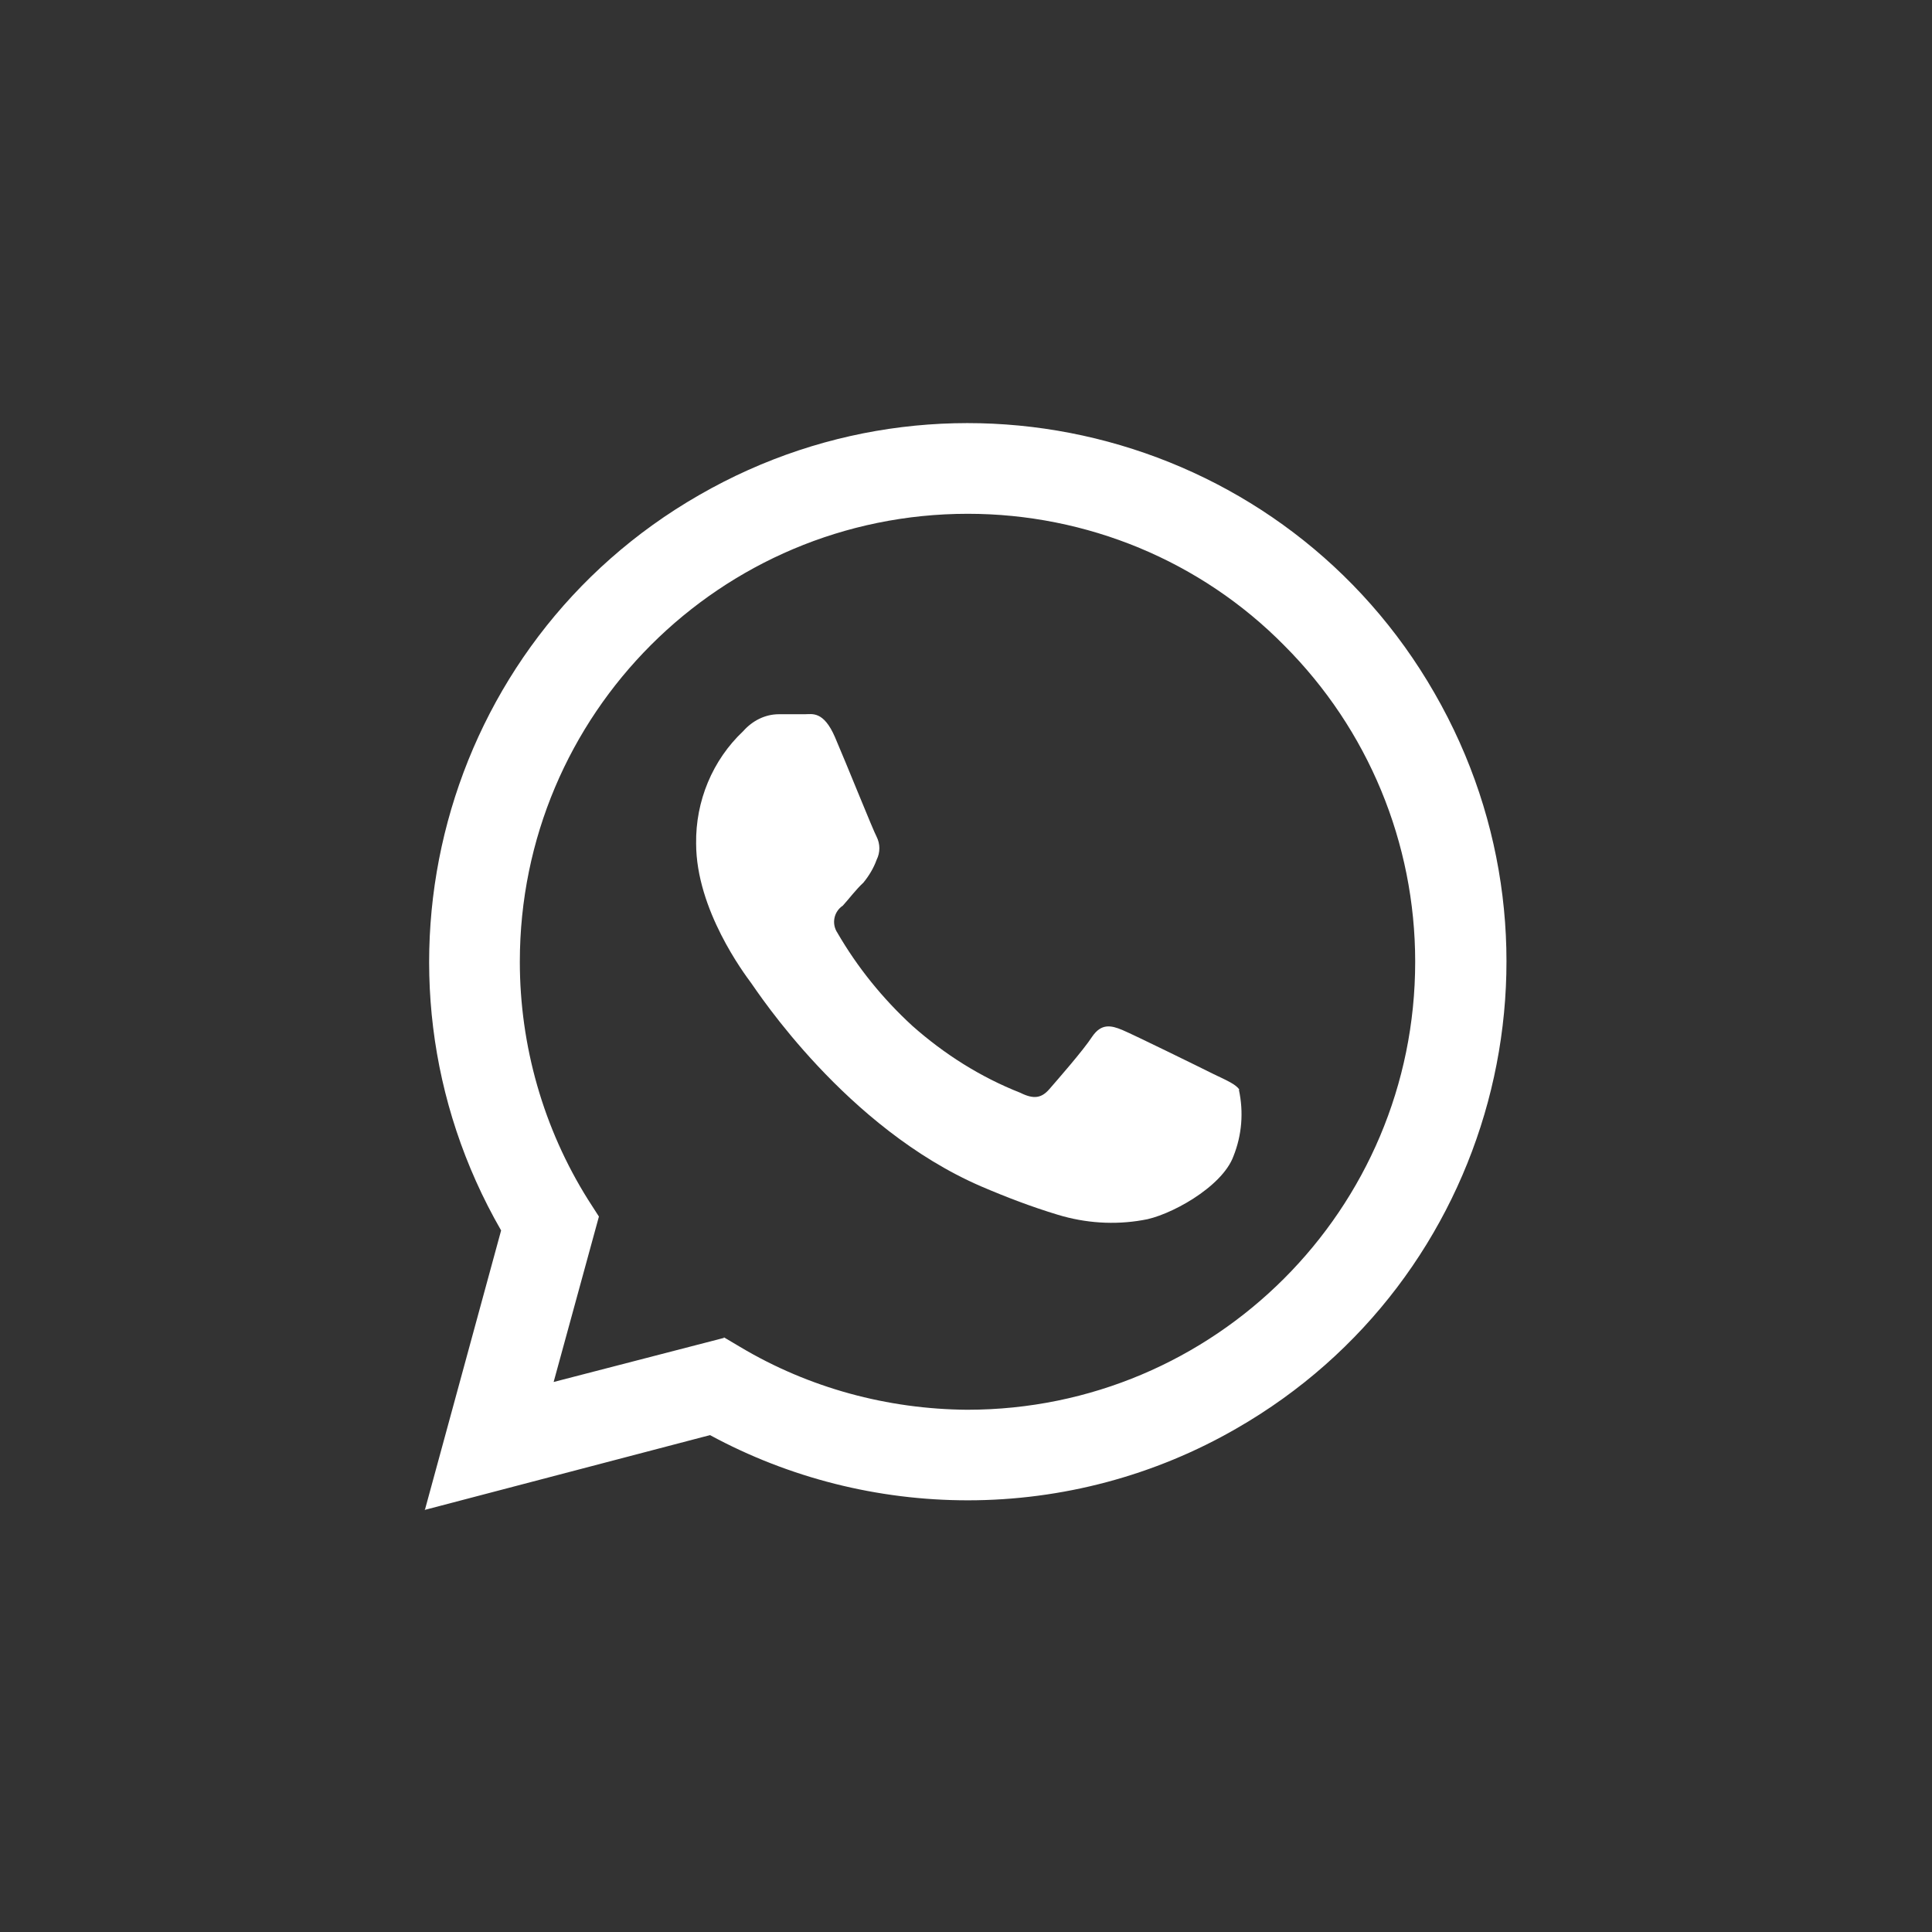 <?xml version="1.0" encoding="UTF-8"?><svg id="a" xmlns="http://www.w3.org/2000/svg" viewBox="0 0 32 32"><rect x="0" y="0" width="32" height="32" fill="#333333" stroke="none"/><g><path d="M7.04,25l1.26-4.62c-2.46-4.27-.99-9.73,3.28-12.18,4.27-2.46,9.73-.99,12.18,3.28,2.46,4.27,.99,9.73-3.28,12.18-1.35,.78-2.89,1.19-4.45,1.19h0c-1.49,0-2.96-.37-4.27-1.08l-4.73,1.24Zm4.95-2.85l.27,.16c1.14,.68,2.44,1.03,3.76,1.04h0c4.1,0,7.42-3.32,7.42-7.42,0-1.97-.78-3.85-2.17-5.24-1.38-1.4-3.27-2.18-5.24-2.18-4.1,0-7.42,3.32-7.42,7.42,0,1.39,.39,2.76,1.13,3.94l.18,.28-.75,2.74,2.82-.73Z" fill="#fff"/><path d="M20.53,18.05c-.06-.09-.2-.15-.43-.26-.22-.11-1.32-.65-1.51-.73s-.35-.11-.5,.11c-.15,.23-.58,.72-.71,.87-.13,.15-.26,.17-.48,.06-.66-.26-1.26-.64-1.79-1.11-.49-.45-.91-.97-1.24-1.54-.1-.15-.06-.35,.09-.45h0c.1-.11,.22-.27,.34-.38,.09-.11,.17-.24,.22-.38,.06-.12,.06-.26,0-.38-.06-.11-.5-1.21-.69-1.65s-.38-.38-.5-.38h-.43c-.23,0-.44,.11-.59,.28-.51,.48-.79,1.16-.78,1.86,0,1.1,.8,2.16,.91,2.31s1.57,2.4,3.81,3.37c.42,.18,.84,.34,1.27,.47,.46,.14,.94,.17,1.4,.09,.43-.06,1.32-.54,1.51-1.06,.14-.35,.17-.73,.09-1.1Z" fill="#fff" fill-rule="evenodd"/></g></svg>